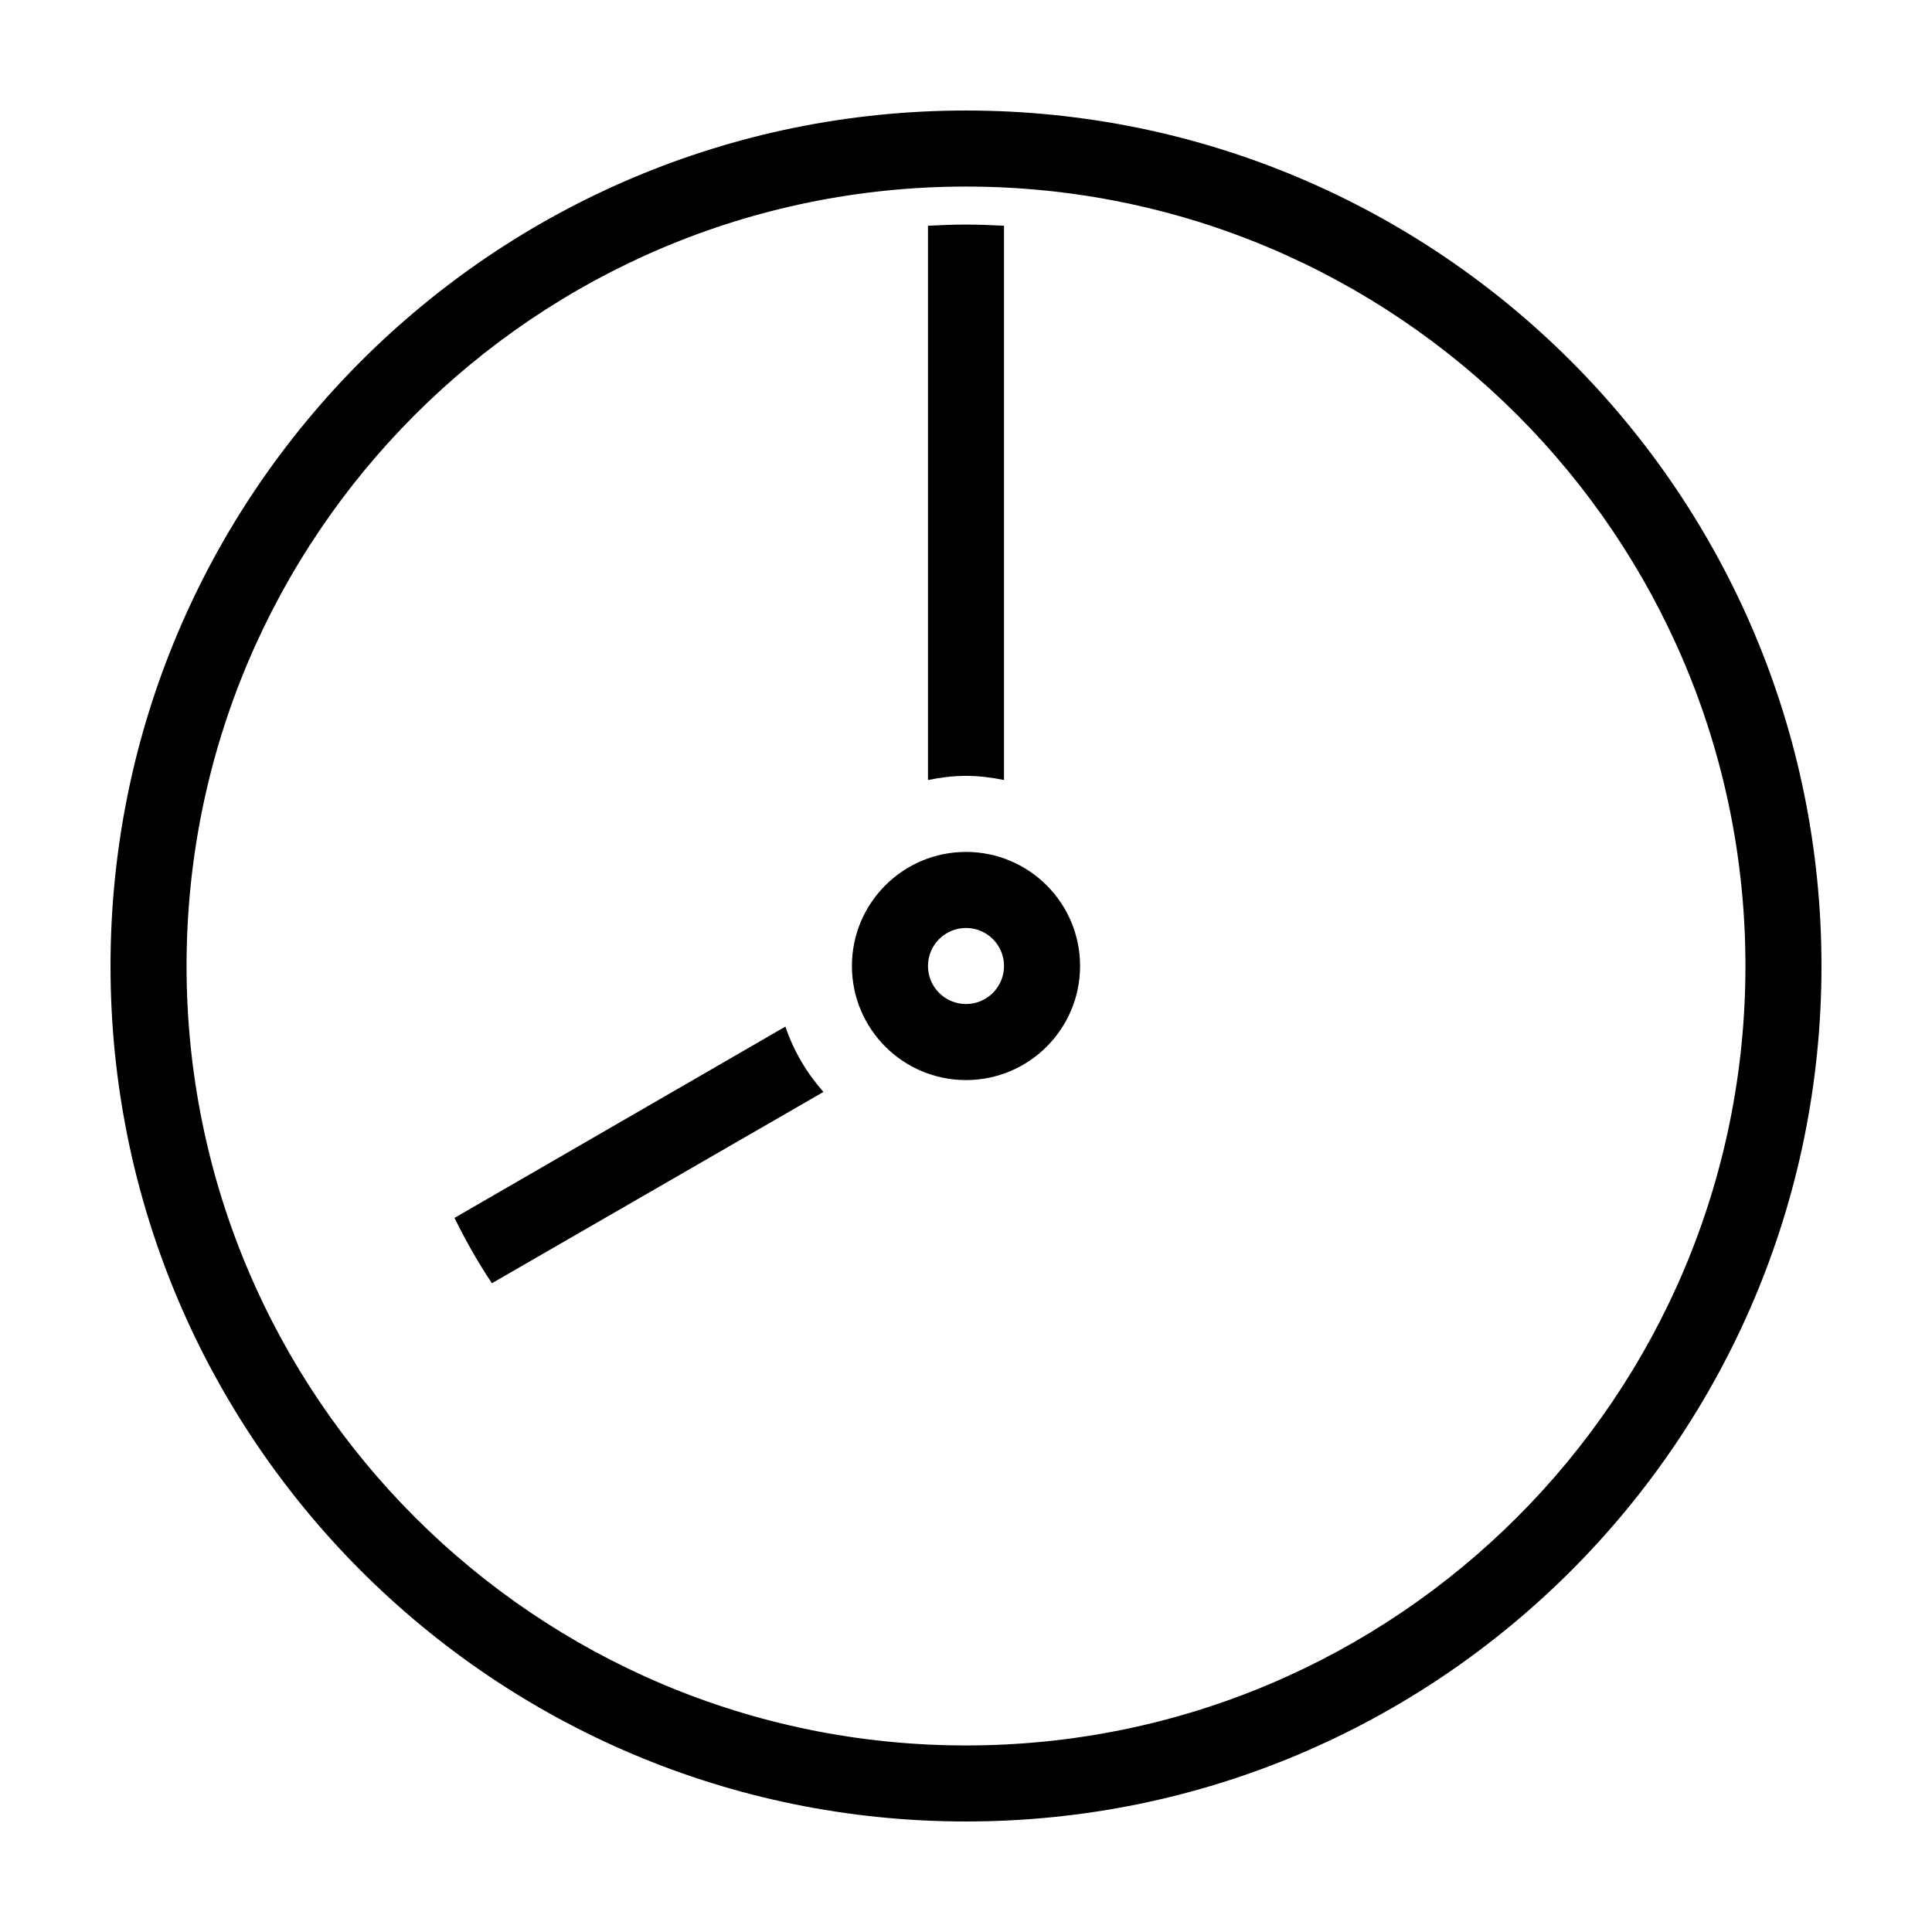 <?xml version="1.0" encoding="UTF-8"?>
<!-- Uploaded to: SVG Repo, www.svgrepo.com, Generator: SVG Repo Mixer Tools -->
<svg fill="#000000" width="800px" height="800px" version="1.1" viewBox="144 144 512 512" xmlns="http://www.w3.org/2000/svg">
 <g>
  <path d="m400 203.51c-3.394 0-6.731 0.145-10.078 0.316v146.89c3.281-0.672 6.598-1.102 10.078-1.102 3.477 0 6.797 0.43 10.074 1.102v-146.89c-3.348-0.172-6.684-0.316-10.074-0.316z"/>
  <path d="m352.14 416.06-87.695 50.695c2.953 5.984 6.231 11.812 9.918 17.316l87.852-50.695c-4.398-4.981-7.91-10.879-10.074-17.316z"/>
  <path d="m400 173.29c-125.21 0-226.71 101.5-226.71 226.71s101.5 226.71 226.71 226.71 226.71-101.5 226.71-226.71-101.5-226.71-226.71-226.71zm0 20.152c114.08 0 206.56 92.48 206.56 206.56 0 114.08-92.48 206.56-206.56 206.56-114.08 0-206.56-92.48-206.56-206.56 0-114.08 92.48-206.56 206.56-206.56z"/>
  <path d="m400 369.77c-16.695 0-30.23 13.535-30.23 30.23s13.535 30.23 30.23 30.23 30.23-13.535 30.23-30.23-13.535-30.23-30.23-30.23zm0 20.152c5.566 0 10.078 4.512 10.078 10.078s-4.512 10.078-10.078 10.078-10.078-4.512-10.078-10.078 4.512-10.078 10.078-10.078z"/>
 </g>
</svg>